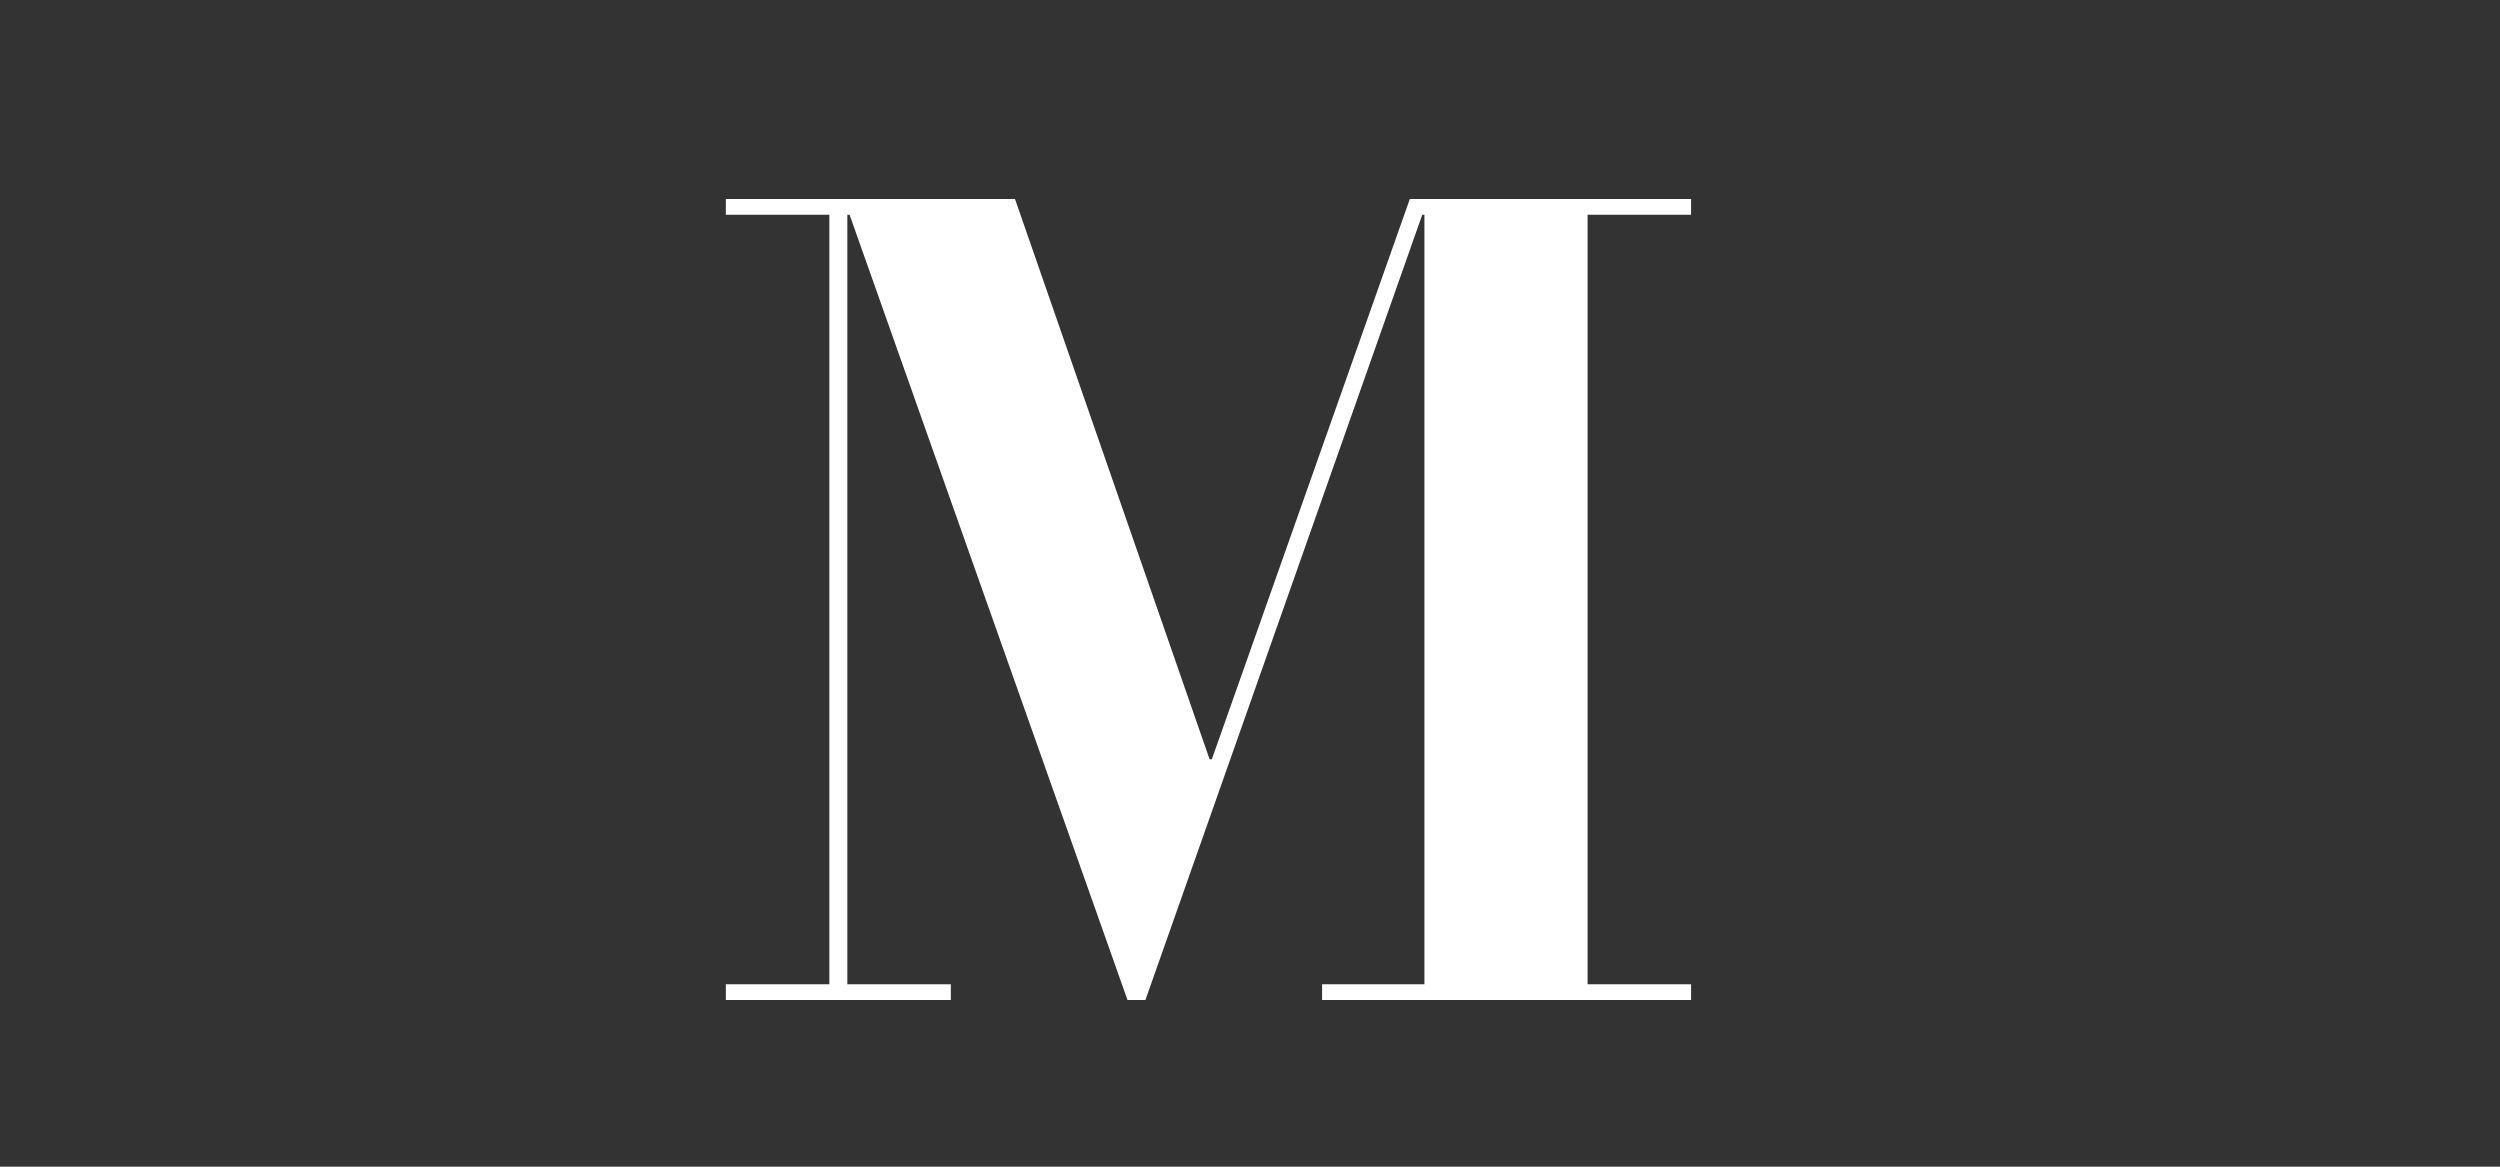 <svg width="30" height="14" viewBox="0 0 30 14" fill="none" xmlns="http://www.w3.org/2000/svg">
<rect x="0" y="0" width="30" height="14" fill="#333333" stroke="none"/>
<mask id="mask0" mask-type="alpha" maskUnits="userSpaceOnUse" x="0" y="0" width="30" height="14">
<rect width="30" height="14" fill="#C4C4C4"/>
</mask>
<g mask="url(#mask0)">
<path d="M8.71 2.388V2.577H9.952V11.811H8.71V12H11.41V11.811H10.168V2.577H10.195L13.53 12H13.745L17.067 2.577H17.093V11.811H15.865V12H20.293V11.811H19.051V2.577H20.293V2.388H16.918L14.542 9.111H14.515L12.18 2.388H8.71Z" fill="white"/>
</g>
</svg>

